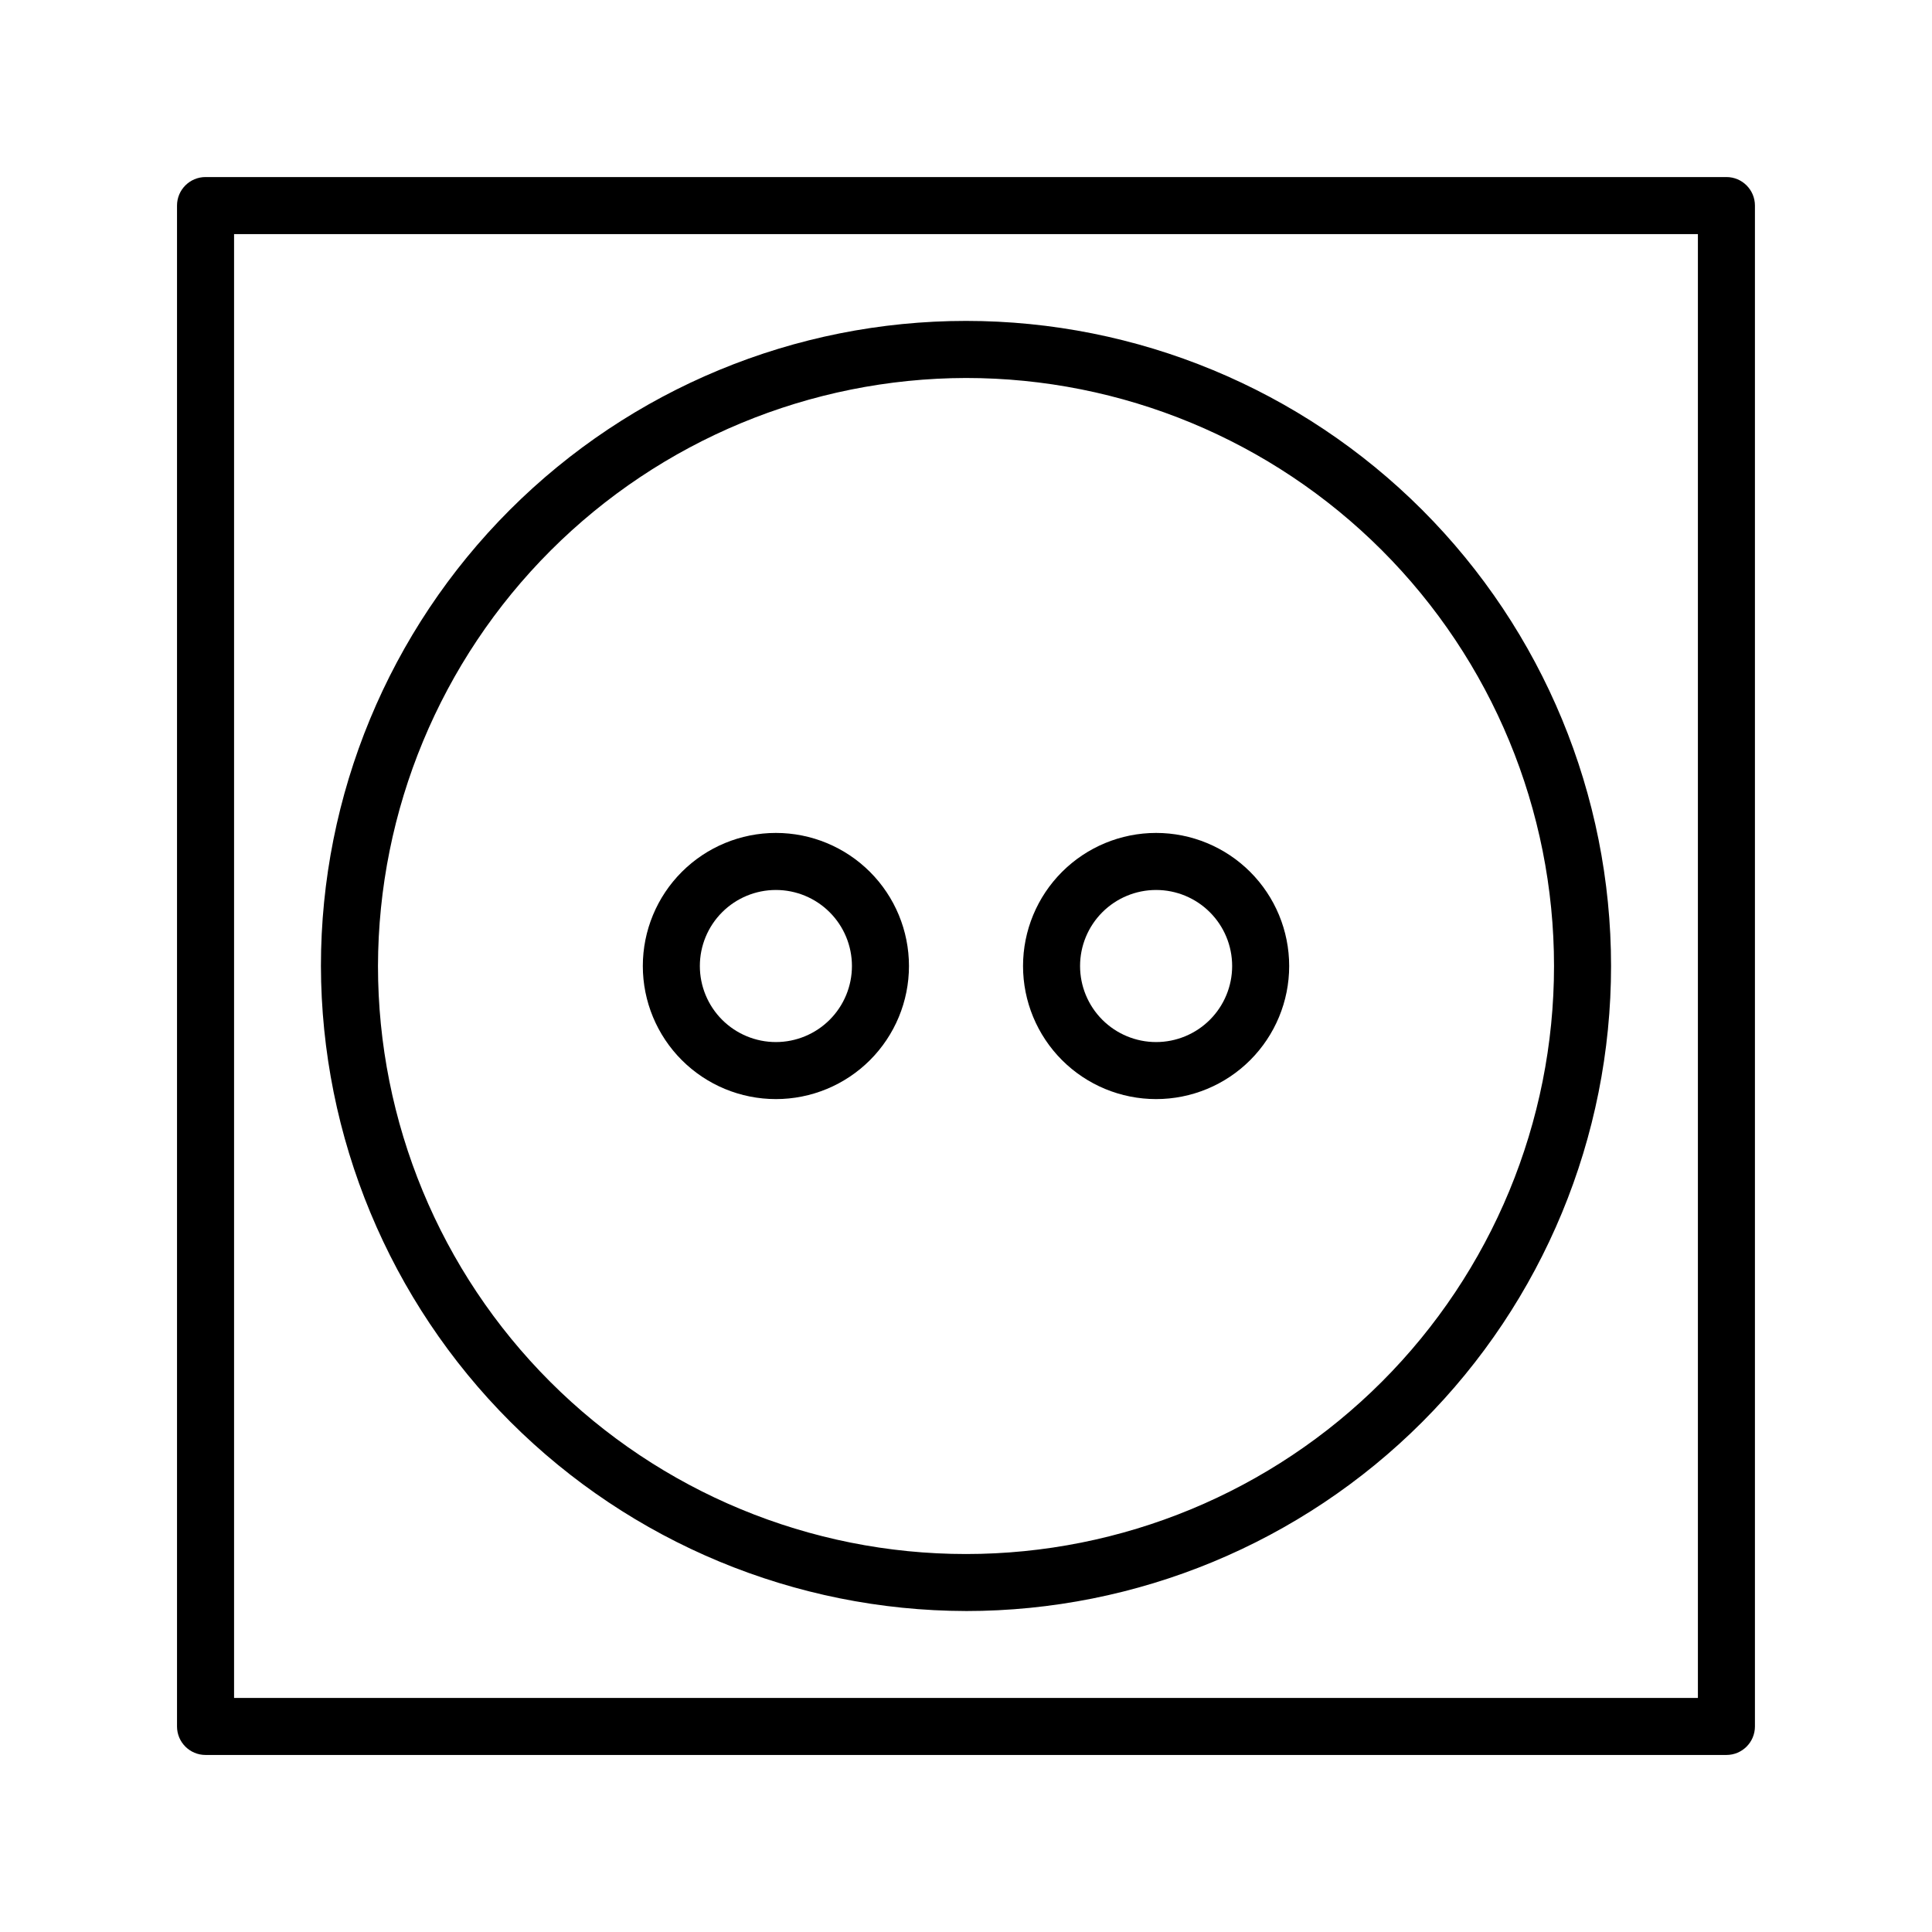 <?xml version="1.0" encoding="UTF-8"?>
<!-- Uploaded to: SVG Find, www.svgrepo.com, Generator: SVG Find Mixer Tools -->
<svg fill="#000000" width="800px" height="800px" version="1.1" viewBox="144 144 512 512" xmlns="http://www.w3.org/2000/svg">
 <g>
  <path d="m601.52 190.92h-403.05c-4.176 0-7.559 3.383-7.559 7.559v403.05c0 4.172 3.383 7.555 7.559 7.555h403.05c4.172 0 7.555-3.383 7.555-7.555v-403.05c0-4.176-3.383-7.559-7.555-7.559zm-7.559 403.05h-387.93v-387.93h387.93z"/>
  <path d="m400 570.94c45.336 0 88.816-18.012 120.88-50.066 32.055-32.059 50.066-75.539 50.066-120.88 0-45.34-18.012-88.816-50.066-120.88-32.059-32.059-75.539-50.07-120.88-50.07-45.34 0-88.816 18.012-120.88 50.07s-50.07 75.535-50.07 120.88c0.094 45.309 18.133 88.734 50.172 120.77 32.039 32.039 75.465 50.078 120.77 50.172zm0-326.77c41.328 0 80.961 16.414 110.19 45.641 29.223 29.223 45.641 68.859 45.641 110.19s-16.418 80.961-45.641 110.19c-29.227 29.223-68.859 45.641-110.19 45.641s-80.965-16.418-110.19-45.641c-29.227-29.227-45.641-68.859-45.641-110.19 0.09-41.301 16.539-80.883 45.742-110.09 29.203-29.203 68.785-45.652 110.09-45.742z"/>
  <path d="m349.62 435.27c9.355 0 18.324-3.715 24.938-10.328 6.613-6.617 10.328-15.586 10.328-24.938 0-9.355-3.715-18.324-10.328-24.938-6.613-6.613-15.582-10.332-24.938-10.332-9.352 0-18.324 3.719-24.938 10.332-6.613 6.613-10.328 15.582-10.328 24.938 0 9.352 3.715 18.32 10.328 24.938 6.613 6.613 15.586 10.328 24.938 10.328zm0-55.418c5.344 0 10.473 2.121 14.25 5.902 3.781 3.777 5.902 8.902 5.902 14.25 0 5.344-2.121 10.469-5.902 14.25-3.777 3.777-8.906 5.902-14.25 5.902s-10.469-2.125-14.25-5.902c-3.777-3.781-5.902-8.906-5.902-14.25 0-5.348 2.125-10.473 5.902-14.25 3.781-3.781 8.906-5.902 14.25-5.902z"/>
  <path d="m450.38 435.27c9.355 0 18.324-3.715 24.938-10.328 6.613-6.617 10.328-15.586 10.328-24.938 0-9.355-3.715-18.324-10.328-24.938-6.613-6.613-15.582-10.332-24.938-10.332-9.352 0-18.324 3.719-24.938 10.332-6.613 6.613-10.328 15.582-10.328 24.938 0 9.352 3.715 18.32 10.328 24.938 6.613 6.613 15.586 10.328 24.938 10.328zm0-55.418c5.344 0 10.473 2.121 14.25 5.902 3.781 3.777 5.902 8.902 5.902 14.25 0 5.344-2.121 10.469-5.902 14.25-3.777 3.777-8.906 5.902-14.25 5.902s-10.469-2.125-14.25-5.902c-3.777-3.781-5.902-8.906-5.902-14.25 0-5.348 2.125-10.473 5.902-14.25 3.781-3.781 8.906-5.902 14.25-5.902z"/>
 </g>
</svg>